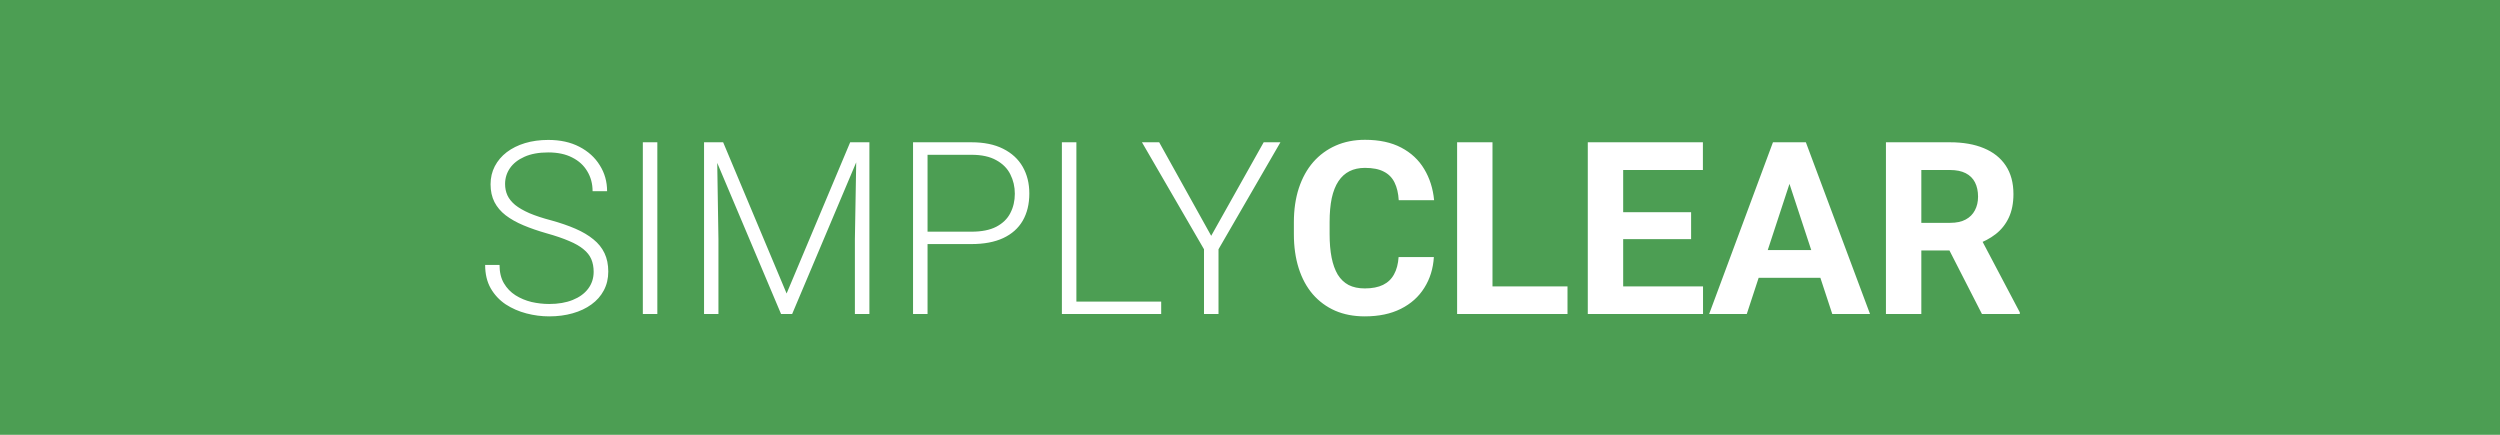 <?xml version="1.0" encoding="UTF-8"?> <svg xmlns="http://www.w3.org/2000/svg" width="414" height="72" viewBox="0 0 414 72" fill="none"><rect width="414" height="72" fill="#4C9E53"></rect><path d="M98.309 45.008C98.309 44.227 98.178 43.53 97.918 42.918C97.658 42.306 97.228 41.759 96.629 41.277C96.043 40.783 95.249 40.327 94.246 39.91C93.257 39.48 92.019 39.057 90.535 38.641C89.116 38.237 87.833 37.794 86.688 37.312C85.542 36.831 84.559 36.277 83.738 35.652C82.931 35.027 82.312 34.298 81.883 33.465C81.453 32.618 81.238 31.635 81.238 30.516C81.238 29.422 81.473 28.426 81.941 27.527C82.41 26.629 83.068 25.854 83.914 25.203C84.773 24.552 85.783 24.051 86.941 23.699C88.113 23.348 89.396 23.172 90.789 23.172C92.781 23.172 94.5 23.549 95.945 24.305C97.404 25.06 98.53 26.082 99.324 27.371C100.132 28.647 100.535 30.079 100.535 31.668H98.133C98.133 30.431 97.84 29.331 97.254 28.367C96.681 27.391 95.848 26.629 94.754 26.082C93.673 25.522 92.352 25.242 90.789 25.242C89.227 25.242 87.912 25.483 86.844 25.965C85.789 26.434 84.988 27.065 84.441 27.859C83.908 28.641 83.641 29.513 83.641 30.477C83.641 31.154 83.771 31.779 84.031 32.352C84.292 32.911 84.715 33.439 85.301 33.934C85.9 34.415 86.688 34.871 87.664 35.301C88.641 35.717 89.845 36.115 91.277 36.492C92.788 36.909 94.129 37.371 95.301 37.879C96.473 38.387 97.462 38.973 98.269 39.637C99.077 40.288 99.689 41.05 100.105 41.922C100.522 42.794 100.73 43.81 100.73 44.969C100.73 46.128 100.483 47.169 99.988 48.094C99.507 49.005 98.823 49.78 97.938 50.418C97.065 51.056 96.03 51.544 94.832 51.883C93.647 52.221 92.352 52.391 90.945 52.391C89.682 52.391 88.426 52.228 87.176 51.902C85.926 51.577 84.78 51.075 83.738 50.398C82.71 49.708 81.883 48.823 81.258 47.742C80.646 46.661 80.34 45.372 80.34 43.875H82.723C82.723 45.073 82.963 46.082 83.445 46.902C83.927 47.723 84.565 48.387 85.359 48.895C86.167 49.402 87.052 49.773 88.016 50.008C88.992 50.229 89.969 50.34 90.945 50.34C92.443 50.34 93.738 50.118 94.832 49.676C95.939 49.233 96.792 48.615 97.391 47.82C98.003 47.013 98.309 46.075 98.309 45.008ZM108.855 23.562V52H106.453V23.562H108.855ZM117.332 23.562H119.754L130.262 48.602L140.789 23.562H143.191L131.18 52H129.344L117.332 23.562ZM116.59 23.562H118.719L118.973 39.578V52H116.59V23.562ZM141.844 23.562H143.973V52H141.57V39.578L141.844 23.562ZM160.867 40.418H152.762V38.367H160.867C162.56 38.367 163.934 38.094 164.988 37.547C166.056 36.987 166.831 36.232 167.312 35.281C167.807 34.331 168.055 33.263 168.055 32.078C168.055 30.919 167.807 29.852 167.312 28.875C166.831 27.898 166.056 27.117 164.988 26.531C163.934 25.932 162.56 25.633 160.867 25.633H153.602V52H151.199V23.562H160.867C162.951 23.562 164.702 23.921 166.121 24.637C167.553 25.353 168.634 26.349 169.363 27.625C170.092 28.901 170.457 30.372 170.457 32.039C170.457 33.784 170.092 35.288 169.363 36.551C168.634 37.801 167.56 38.758 166.141 39.422C164.721 40.086 162.964 40.418 160.867 40.418ZM192.293 49.949V52H177.547V49.949H192.293ZM178.25 23.562V52H175.848V23.562H178.25ZM191.961 23.562L200.574 39.051L209.266 23.562H212.039L201.785 41.277V52H199.383V41.277L189.109 23.562H191.961ZM231.609 42.566H237.449C237.332 44.48 236.805 46.18 235.867 47.664C234.943 49.148 233.647 50.307 231.98 51.141C230.327 51.974 228.335 52.391 226.004 52.391C224.181 52.391 222.547 52.078 221.102 51.453C219.656 50.815 218.419 49.904 217.391 48.719C216.375 47.534 215.6 46.102 215.066 44.422C214.533 42.742 214.266 40.861 214.266 38.777V36.805C214.266 34.721 214.539 32.84 215.086 31.16C215.646 29.467 216.44 28.029 217.469 26.844C218.51 25.659 219.754 24.747 221.199 24.109C222.645 23.471 224.259 23.152 226.043 23.152C228.413 23.152 230.411 23.582 232.039 24.441C233.68 25.301 234.949 26.486 235.848 27.996C236.759 29.506 237.306 31.225 237.488 33.152H231.629C231.564 32.007 231.336 31.037 230.945 30.242C230.555 29.435 229.962 28.829 229.168 28.426C228.387 28.009 227.345 27.801 226.043 27.801C225.066 27.801 224.214 27.983 223.484 28.348C222.755 28.712 222.143 29.266 221.648 30.008C221.154 30.75 220.783 31.688 220.535 32.82C220.301 33.94 220.184 35.255 220.184 36.766V38.777C220.184 40.249 220.294 41.544 220.516 42.664C220.737 43.771 221.076 44.708 221.531 45.477C222 46.232 222.599 46.805 223.328 47.195C224.07 47.573 224.962 47.762 226.004 47.762C227.228 47.762 228.237 47.566 229.031 47.176C229.826 46.785 230.431 46.206 230.848 45.438C231.277 44.669 231.531 43.712 231.609 42.566ZM259.578 47.43V52H245.262V47.43H259.578ZM247.156 23.562V52H241.297V23.562H247.156ZM282.02 47.43V52H266.883V47.43H282.02ZM268.797 23.562V52H262.938V23.562H268.797ZM280.047 35.145V39.598H266.883V35.145H280.047ZM282 23.562V28.152H266.883V23.562H282ZM297 28.426L289.266 52H283.035L293.602 23.562H297.566L297 28.426ZM303.426 52L295.672 28.426L295.047 23.562H299.051L309.676 52H303.426ZM303.074 41.414V46.004H288.055V41.414H303.074ZM312.312 23.562H322.918C325.092 23.562 326.961 23.888 328.523 24.539C330.099 25.19 331.31 26.154 332.156 27.43C333.003 28.706 333.426 30.275 333.426 32.137C333.426 33.66 333.165 34.969 332.645 36.062C332.137 37.143 331.414 38.048 330.477 38.777C329.552 39.493 328.465 40.066 327.215 40.496L325.359 41.473H316.141L316.102 36.902H322.957C323.986 36.902 324.839 36.72 325.516 36.355C326.193 35.991 326.701 35.483 327.039 34.832C327.391 34.181 327.566 33.426 327.566 32.566C327.566 31.655 327.397 30.867 327.059 30.203C326.72 29.539 326.206 29.031 325.516 28.68C324.826 28.328 323.96 28.152 322.918 28.152H318.172V52H312.312V23.562ZM328.211 52L321.727 39.324L327.918 39.285L334.48 51.727V52H328.211Z" fill="white"></path></svg> 